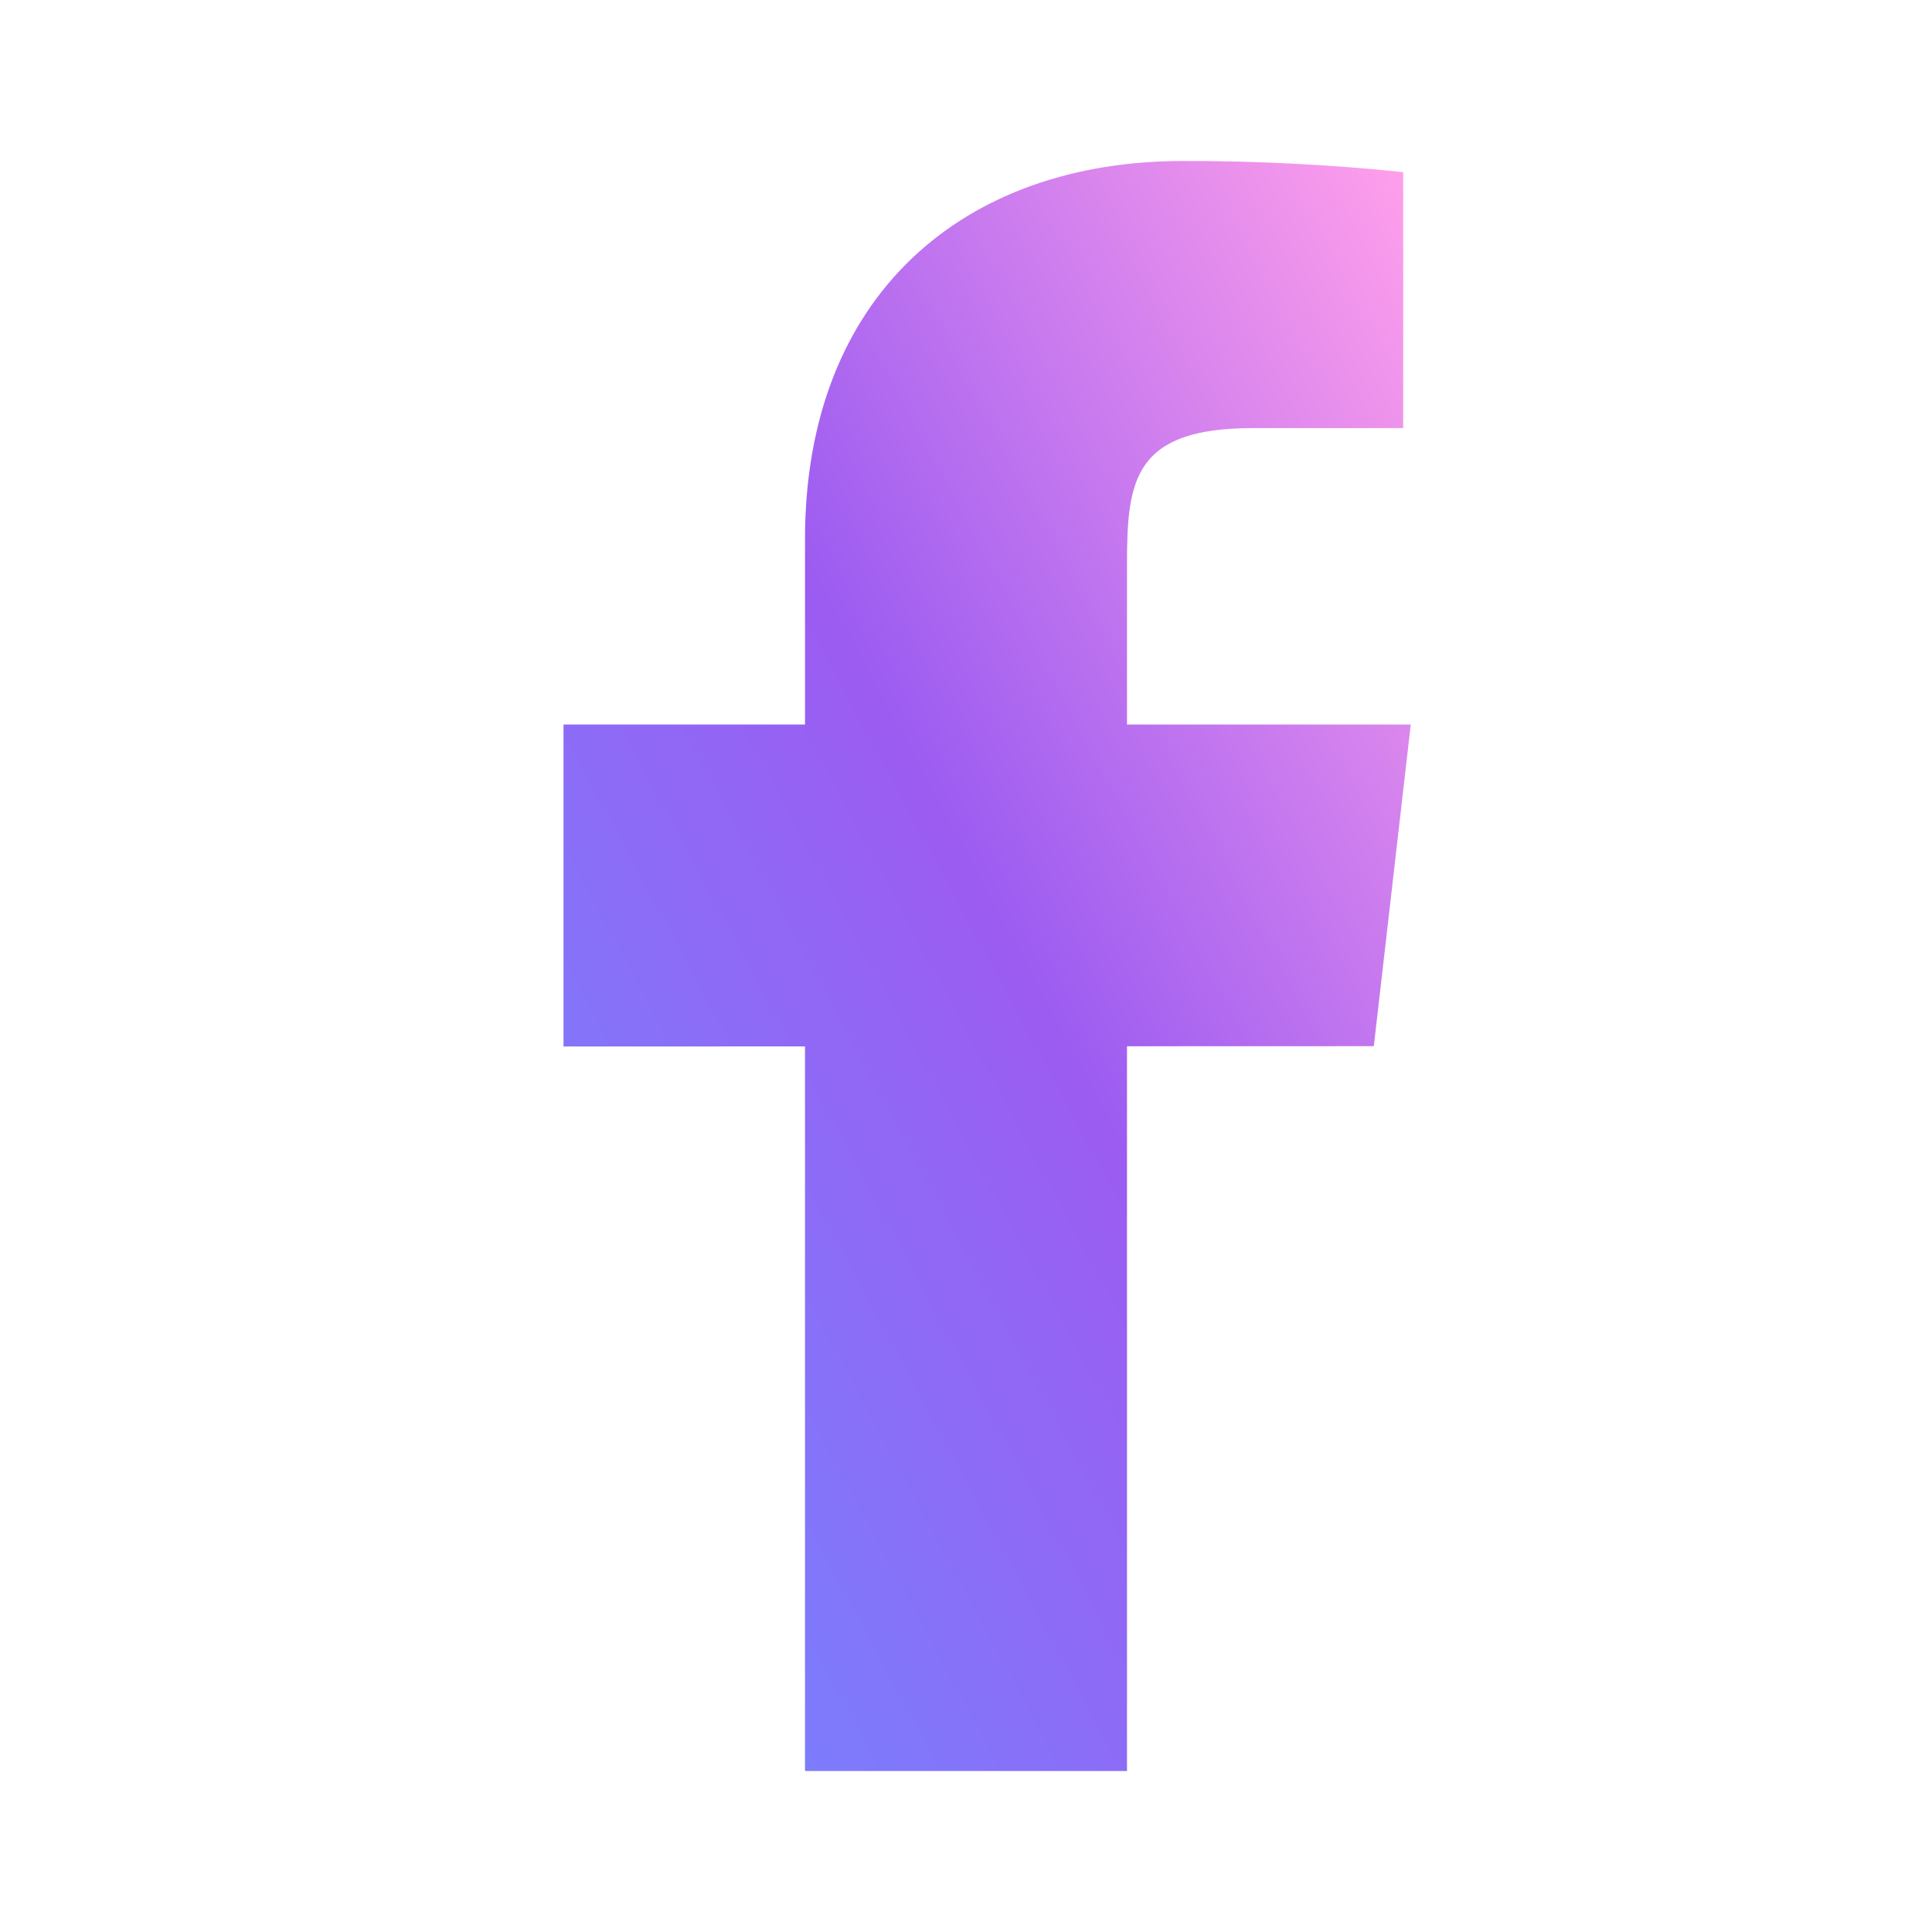 <svg width="24" height="24" viewBox="0 0 24 24" fill="none" xmlns="http://www.w3.org/2000/svg">
<path d="M17.525 9H14V7C14 5.968 14.084 5.318 15.563 5.318H17.431V2.138C16.522 2.044 15.608 1.998 14.693 2C11.98 2 10 3.657 10 6.699V9H7V13L10 12.999V22H14V12.997L17.066 12.996L17.525 9Z" fill="url(#paint0_linear_6220_7102)"/>
<defs>
<linearGradient id="paint0_linear_6220_7102" x1="7.334" y1="21.613" x2="23.291" y2="13.027" gradientUnits="userSpaceOnUse">
<stop stop-color="#7286FF"/>
<stop offset="0.512" stop-color="#9C5CF1"/>
<stop offset="1" stop-color="#FF9FEB"/>
</linearGradient>
</defs>
</svg>
